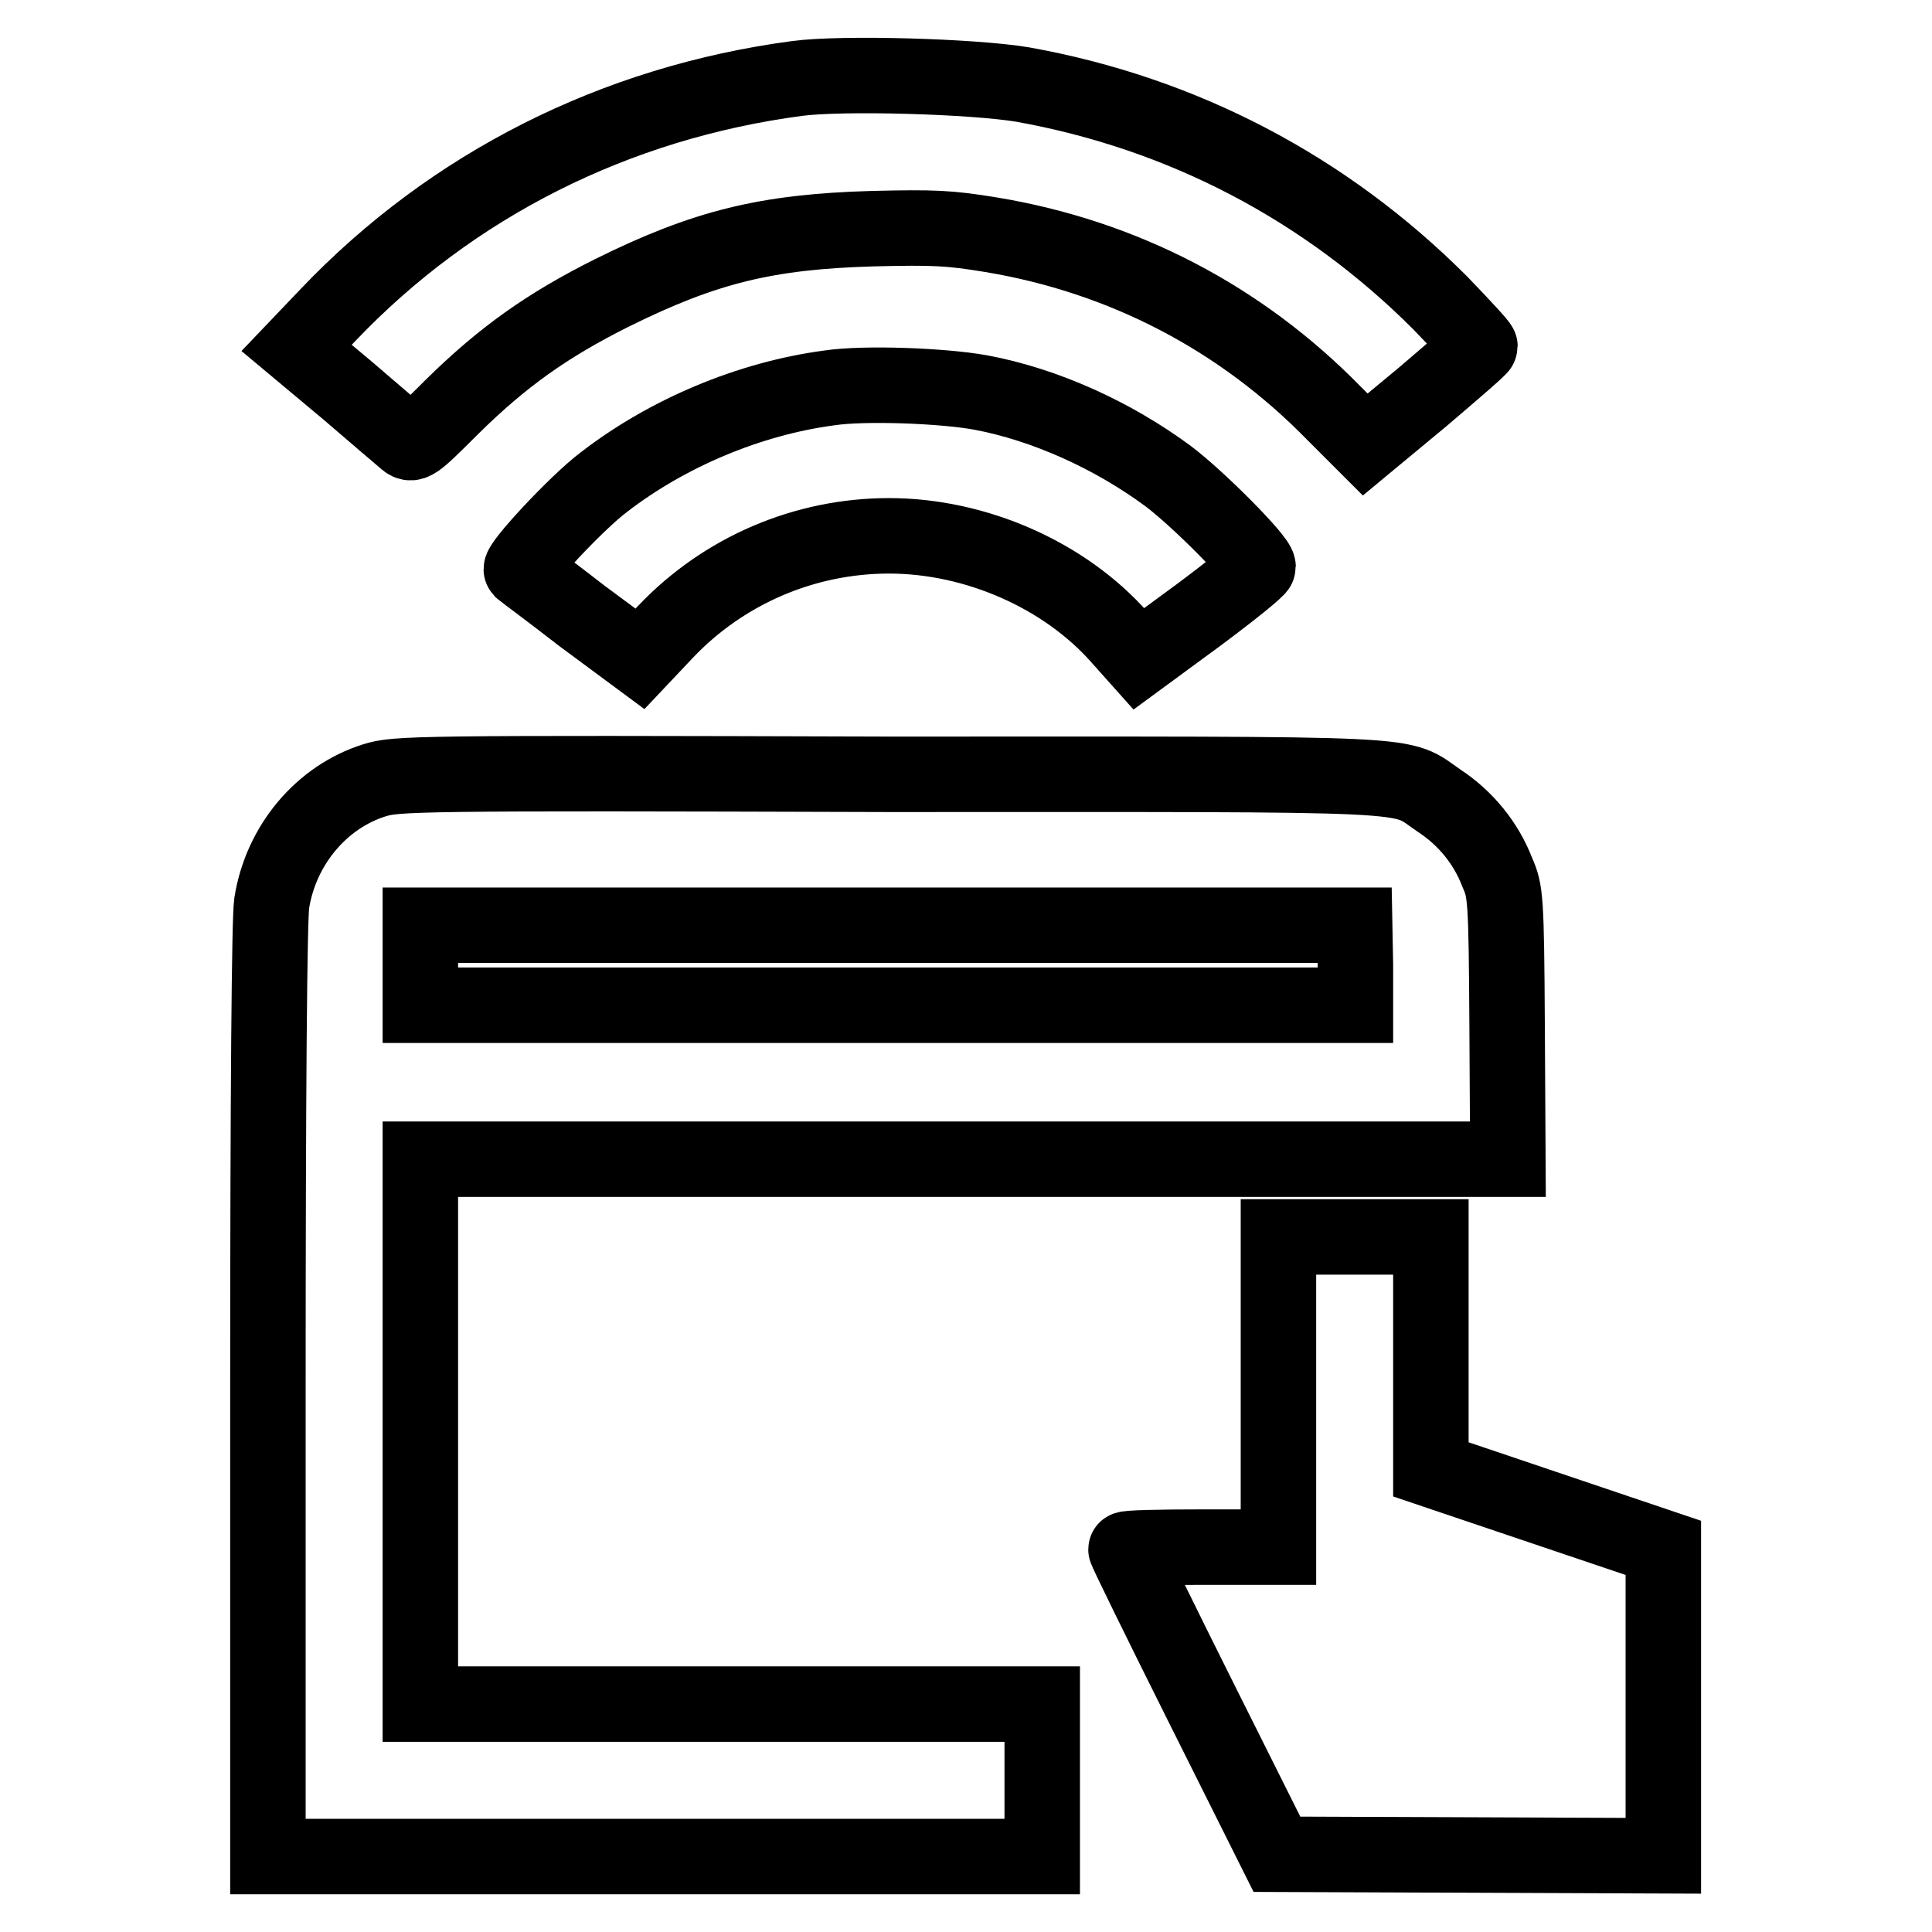 <?xml version="1.0" encoding="utf-8"?>
<!-- Svg Vector Icons : http://www.onlinewebfonts.com/icon -->
<!DOCTYPE svg PUBLIC "-//W3C//DTD SVG 1.1//EN" "http://www.w3.org/Graphics/SVG/1.1/DTD/svg11.dtd">
<svg version="1.1" xmlns="http://www.w3.org/2000/svg" xmlns:xlink="http://www.w3.org/1999/xlink" x="0px" y="0px" viewBox="0 0 256 256" enable-background="new 0 0 256 256" xml:space="preserve">
<g><g><g><path stroke-width="10" fill-opacity="0" stroke="#000000"  d="M105.6,10.4c-24.1,3.2-45.7,14.1-62.1,31.3l-4.2,4.4l6.7,5.6c3.6,3.1,7,6,7.6,6.5c1,0.9,1.1,0.9,6.3-4.3c6.7-6.6,12.6-10.8,21.2-15.1c12.3-6.1,20.5-8.1,34.5-8.5c8.2-0.2,10.2-0.1,15.7,0.8c17.5,2.9,33.1,11,45.5,23.7l4.1,4.1l7.6-6.3c4.1-3.5,7.6-6.5,7.6-6.7c0-0.2-2.4-2.8-5.3-5.8c-15.2-15.2-34.1-25.1-55.3-28.9C128.9,10.1,111.5,9.6,105.6,10.4z"/><path stroke-width="10" fill-opacity="0" stroke="#000000"  d="M109.9,51.4c-10.6,1.4-21.5,6-29.9,12.5C76.4,66.6,68.6,75,69.1,75.5c0.2,0.2,3.9,2.9,8,6.1l7.7,5.7l3.4-3.6c7.7-8.1,18.4-12.7,29.6-12.7c11.5,0,23.3,5.2,30.6,13.5l2.5,2.8l7.9-5.8c4.3-3.2,7.9-6.1,7.9-6.4c0-1-7.8-8.9-11.9-12c-7.3-5.4-16.3-9.5-24.9-11.1C124.9,51.1,114.5,50.7,109.9,51.4z"/><path stroke-width="10" fill-opacity="0" stroke="#000000"  d="M49.6,103.4c-7,2.2-12.4,8.6-13.6,16.3c-0.3,2.1-0.5,24.2-0.5,64.7V246h51.3h51.3v-10.1v-10.1H96.9H55.7v-36.1v-36.1h72.1h72l-0.1-17.7c-0.1-17-0.2-17.8-1.3-20.3c-1.5-3.9-4.2-7.2-7.7-9.5c-5.6-3.8-0.3-3.5-73.1-3.5C54.5,102.4,52.5,102.5,49.6,103.4z M179.6,127.9v5.3h-61.9H55.7v-5.3v-5.3h61.9h61.9L179.6,127.9L179.6,127.9z"/><path stroke-width="10" fill-opacity="0" stroke="#000000"  d="M169.4,184.6V205h-10.1c-5.5,0-10.1,0.1-10.1,0.3c0,0.2,4.5,9.4,10,20.4l10,20l25.6,0.1l25.6,0.1v-20.4v-20.4l-15.4-5.2l-15.4-5.2v-15.4v-15.4h-10.1h-10.1V184.6z"/></g></g></g>
</svg>